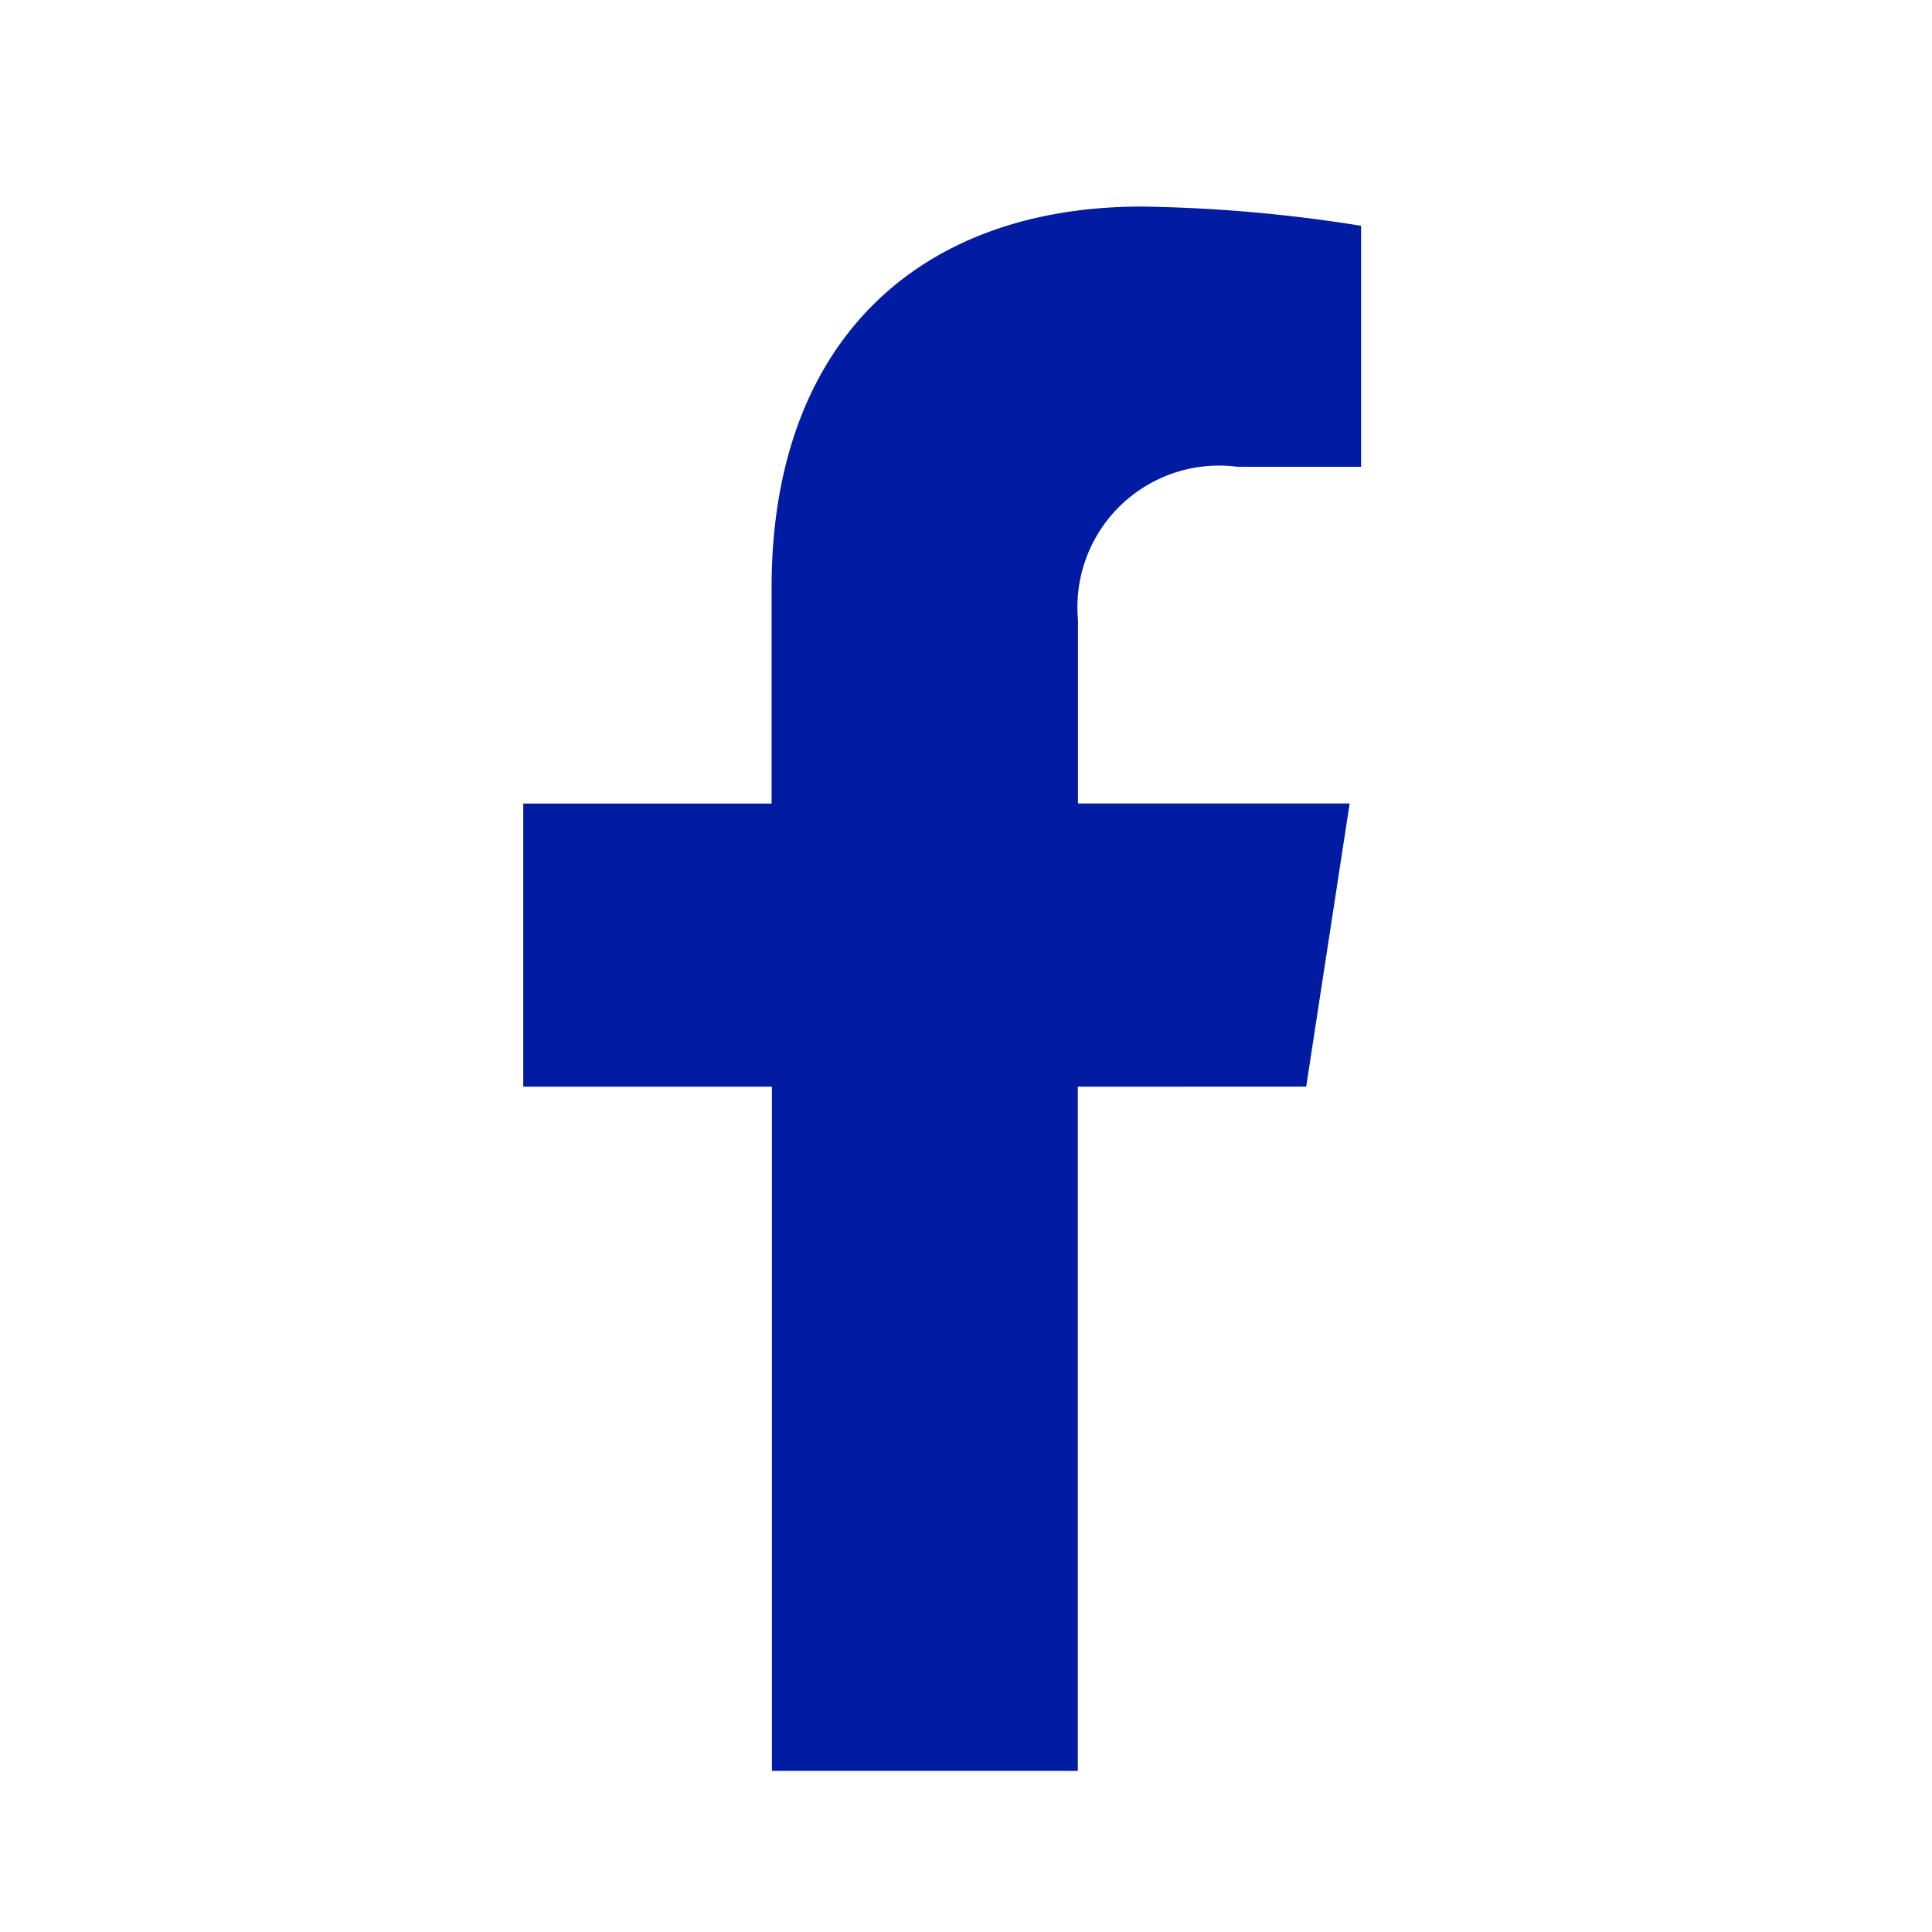 <svg xmlns="http://www.w3.org/2000/svg" xmlns:xlink="http://www.w3.org/1999/xlink" id="Fb" width="24" height="24" viewBox="0 0 24 24"><defs><clipPath id="clip-path"><rect id="Rectangle_479" data-name="Rectangle 479" width="24" height="24" transform="translate(1496.012 11.366)" fill="none" stroke="#707070" stroke-width="1"></rect></clipPath></defs><g id="Mask_Group_63" data-name="Mask Group 63" transform="translate(-1496.012 -11.366)" clip-path="url(#clip-path)"><path id="Icon_corebrands-facebook-f" data-name="Icon corebrands-facebook-f" d="M18.086,10.932l.54-3.517H15.251V5.133a1.759,1.759,0,0,1,1.983-1.9h1.534V.239A18.714,18.714,0,0,0,16.045,0c-2.779,0-4.6,1.685-4.6,4.734V7.416H8.36v3.517h3.089v8.5h3.8v-8.5Z" transform="translate(1494.152 13.932)" fill="#011ca3"></path><path id="Icon_corebrands-facebook-f-2" data-name="Icon corebrands-facebook-f" d="M18.086,10.932l.54-3.517H15.251V5.133a1.759,1.759,0,0,1,1.983-1.9h1.534V.239A18.714,18.714,0,0,0,16.045,0c-2.779,0-4.6,1.685-4.6,4.734V7.416H8.36v3.517h3.089v8.5h3.8v-8.5Z" transform="translate(1494.152 40.932)" fill="#011ca3"></path></g></svg>